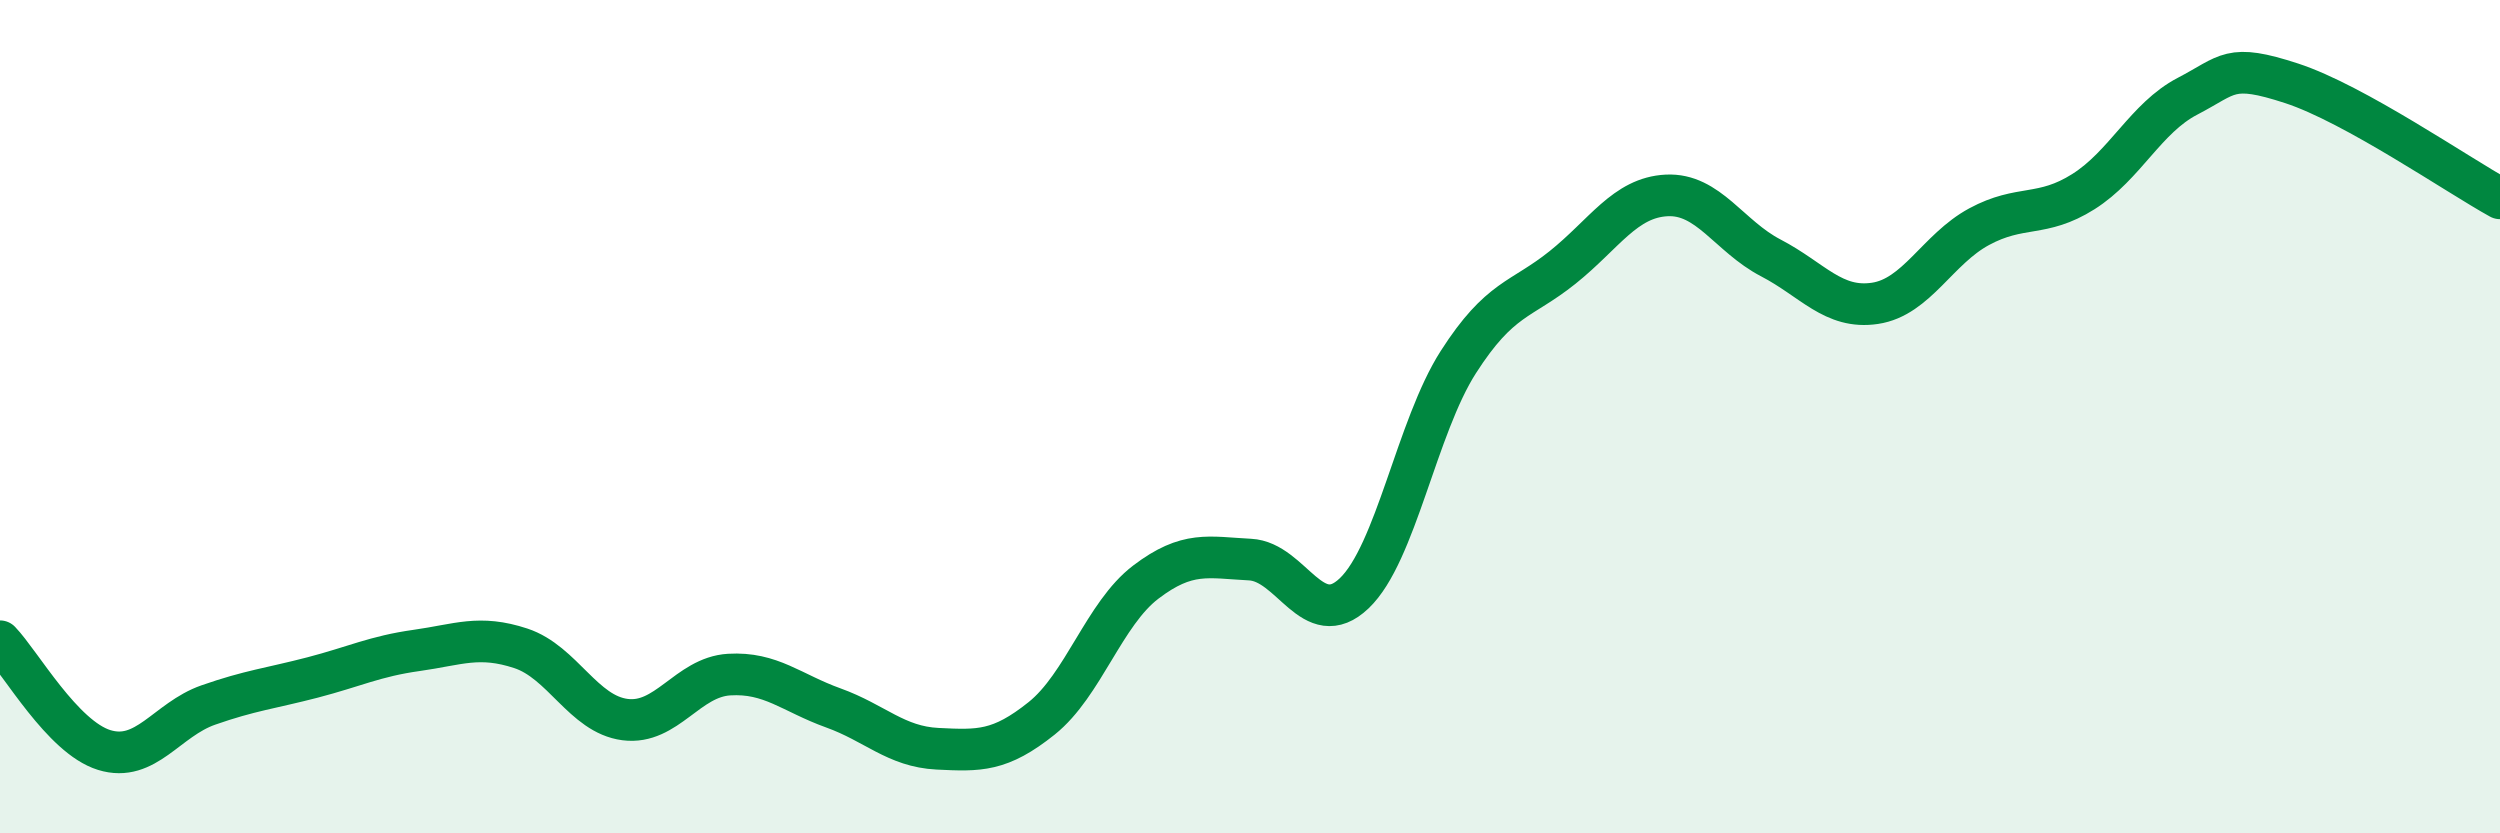 
    <svg width="60" height="20" viewBox="0 0 60 20" xmlns="http://www.w3.org/2000/svg">
      <path
        d="M 0,15.39 C 0.5,15.91 1.5,17.69 2.5,18 C 3.5,18.31 4,17.27 5,16.92 C 6,16.57 6.5,16.52 7.5,16.26 C 8.5,16 9,15.75 10,15.61 C 11,15.47 11.5,15.23 12.5,15.56 C 13.5,15.89 14,17.14 15,17.27 C 16,17.4 16.5,16.25 17.5,16.19 C 18.5,16.13 19,16.63 20,16.99 C 21,17.35 21.5,17.92 22.5,17.97 C 23.5,18.02 24,18.04 25,17.24 C 26,16.44 26.5,14.73 27.5,13.97 C 28.5,13.21 29,13.38 30,13.43 C 31,13.48 31.5,15.19 32.5,14.24 C 33.5,13.29 34,10.25 35,8.69 C 36,7.13 36.5,7.22 37.5,6.42 C 38.5,5.62 39,4.74 40,4.69 C 41,4.64 41.5,5.67 42.5,6.19 C 43.5,6.71 44,7.43 45,7.28 C 46,7.13 46.5,5.98 47.5,5.44 C 48.5,4.9 49,5.23 50,4.6 C 51,3.97 51.5,2.83 52.5,2.31 C 53.5,1.79 53.5,1.51 55,2 C 56.5,2.49 59,4.21 60,4.76L60 20L0 20Z"
        fill="#008740"
        opacity="0.1"
        stroke-linecap="round"
        stroke-linejoin="round"
      />
      <path
        d="M 0,15.39 C 0.5,15.91 1.5,17.69 2.5,18 C 3.5,18.31 4,17.27 5,16.92 C 6,16.57 6.5,16.52 7.5,16.26 C 8.5,16 9,15.75 10,15.61 C 11,15.47 11.5,15.23 12.5,15.56 C 13.5,15.89 14,17.14 15,17.27 C 16,17.4 16.5,16.25 17.5,16.19 C 18.5,16.13 19,16.63 20,16.99 C 21,17.35 21.5,17.92 22.5,17.97 C 23.5,18.02 24,18.04 25,17.24 C 26,16.44 26.5,14.73 27.5,13.97 C 28.5,13.21 29,13.38 30,13.43 C 31,13.48 31.5,15.19 32.5,14.24 C 33.5,13.29 34,10.25 35,8.69 C 36,7.13 36.5,7.22 37.5,6.42 C 38.5,5.62 39,4.74 40,4.69 C 41,4.64 41.5,5.67 42.5,6.19 C 43.5,6.71 44,7.43 45,7.28 C 46,7.13 46.5,5.98 47.5,5.44 C 48.5,4.9 49,5.23 50,4.6 C 51,3.97 51.5,2.83 52.5,2.31 C 53.5,1.79 53.5,1.51 55,2 C 56.5,2.49 59,4.21 60,4.76"
        stroke="#008740"
        stroke-width="1"
        fill="none"
        stroke-linecap="round"
        stroke-linejoin="round"
      />
    </svg>
  